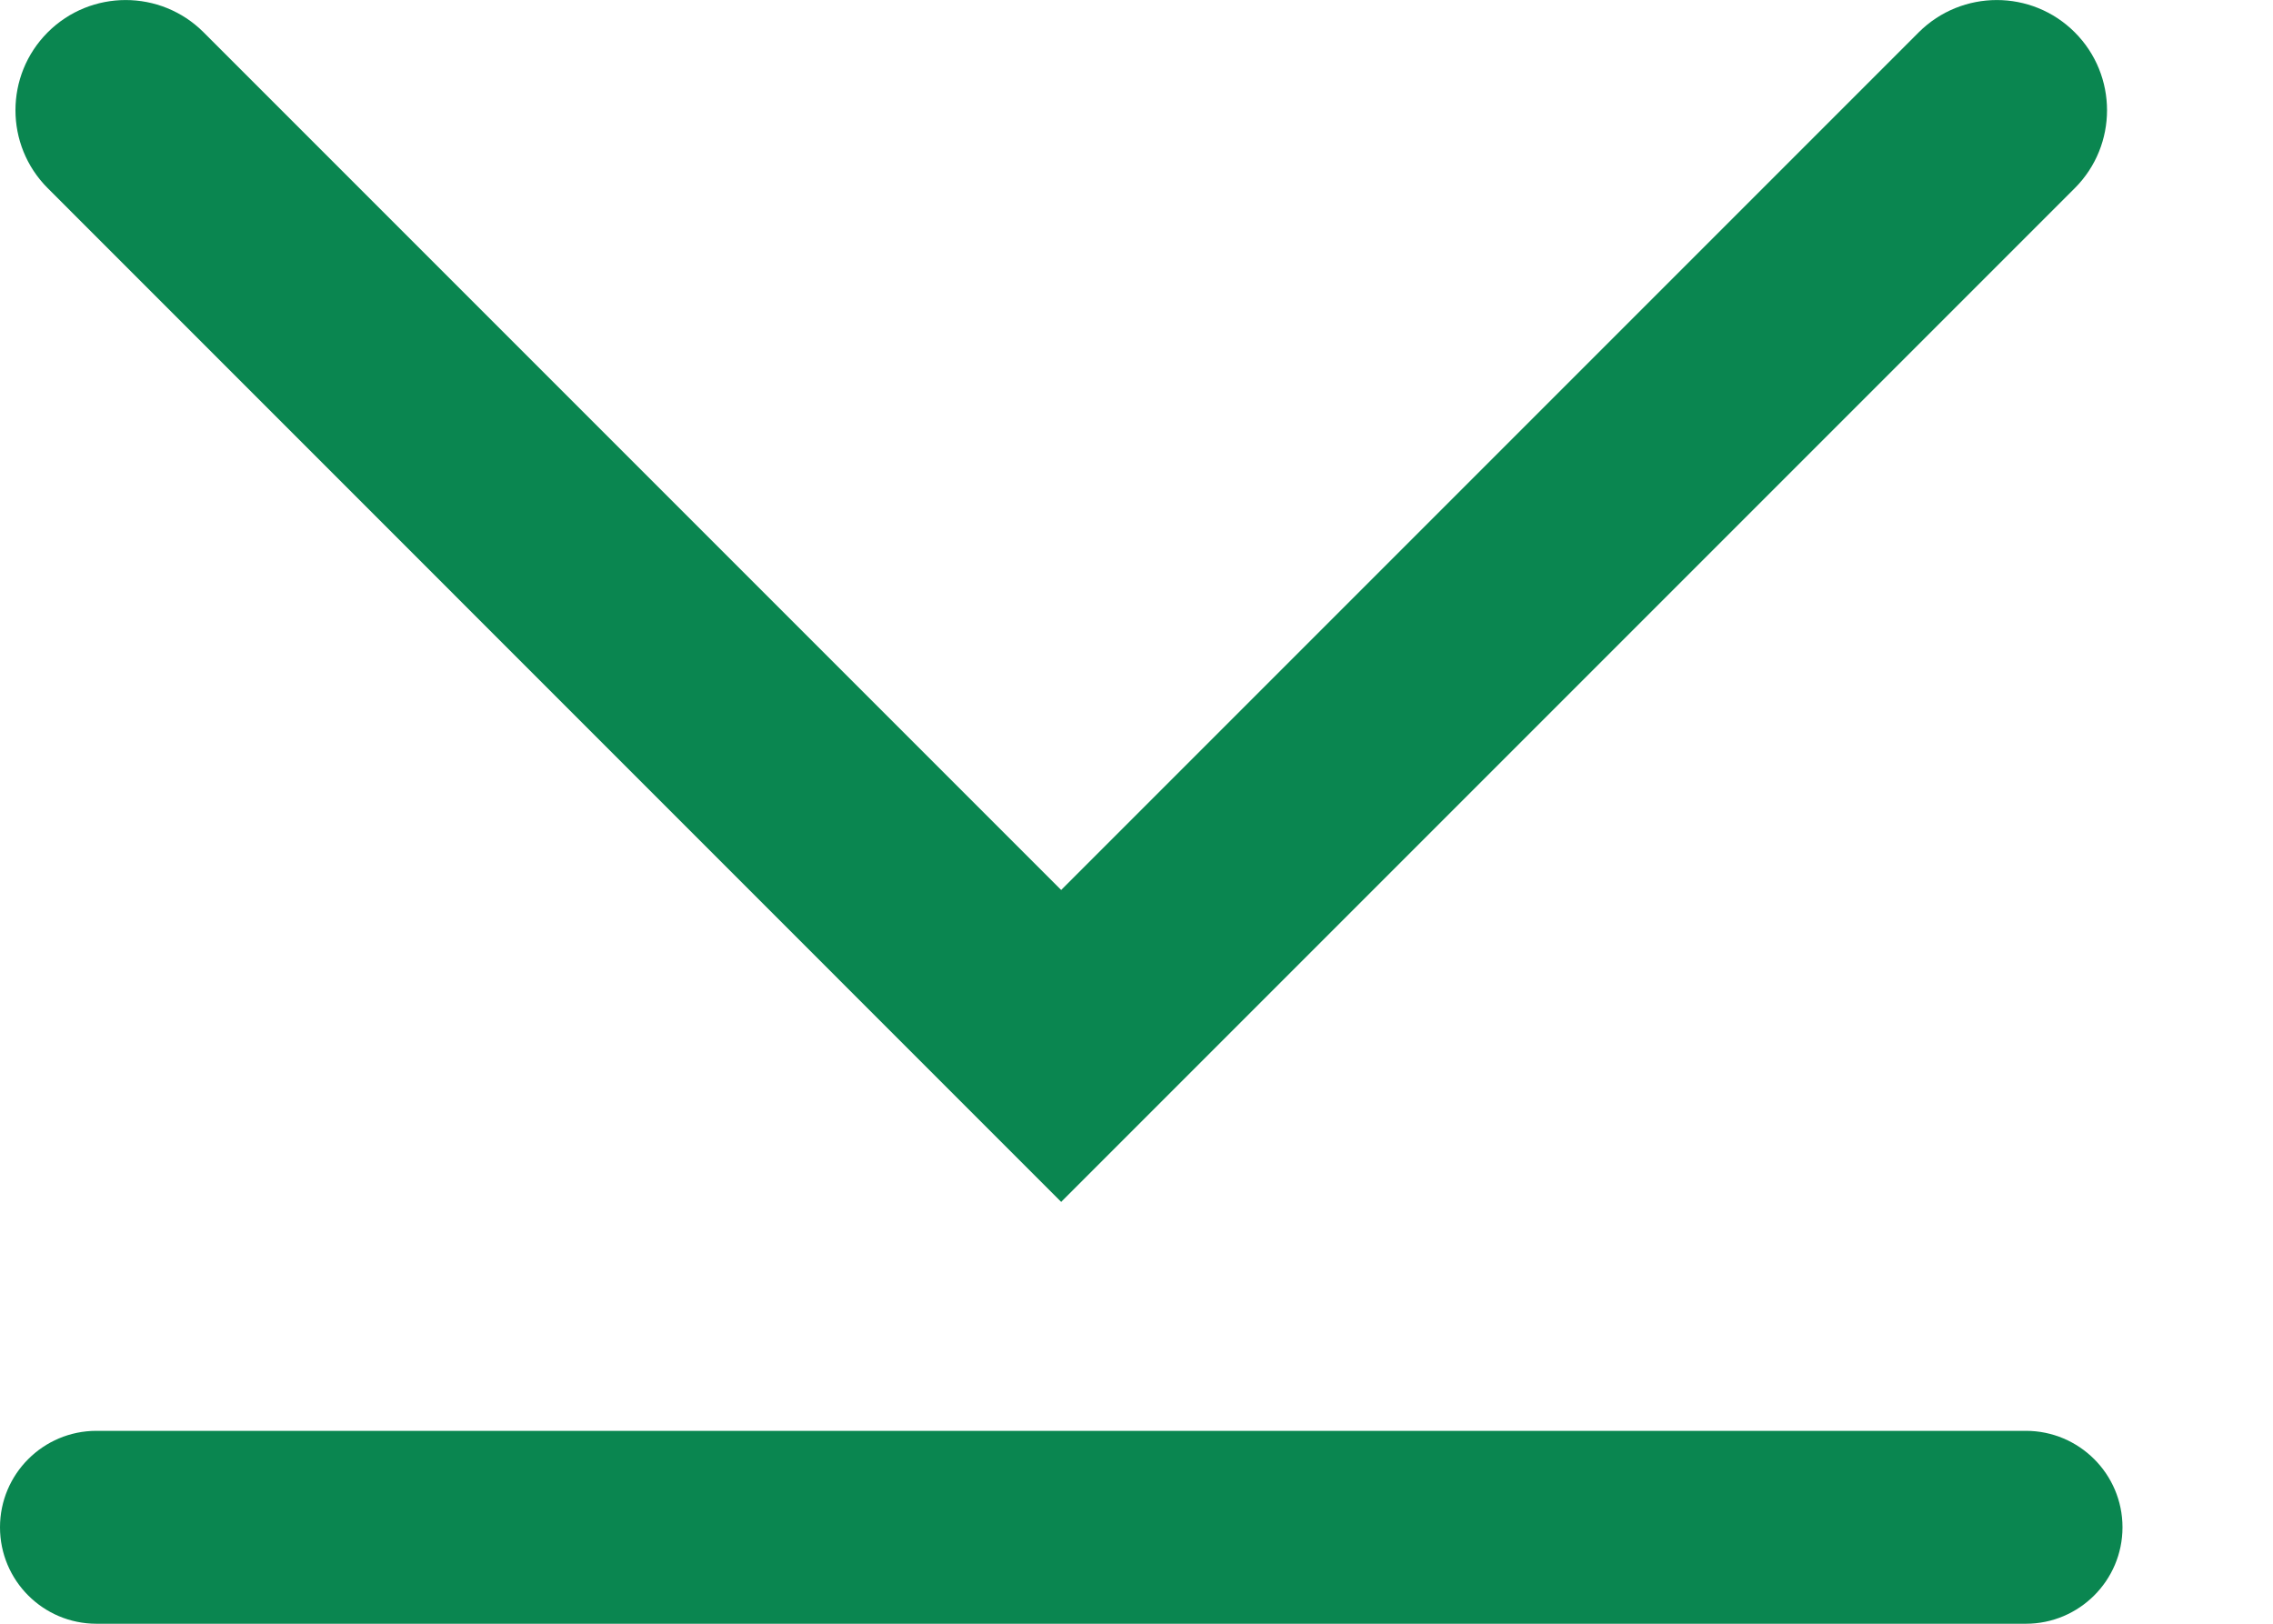 <svg width="14" height="10" viewBox="0 0 14 10" fill="none" xmlns="http://www.w3.org/2000/svg">
<path fill-rule="evenodd" clip-rule="evenodd" d="M12.779 0.199C13.044 0.464 13.044 0.894 12.779 1.159L6.536 7.402L0.294 1.159C0.029 0.894 0.029 0.464 0.294 0.199C0.559 -0.066 0.989 -0.066 1.254 0.199L6.536 5.481L11.818 0.199C12.084 -0.066 12.514 -0.066 12.779 0.199Z" fill="#0A8650"/>
<path fill-rule="evenodd" clip-rule="evenodd" d="M0 9.406C0 9.078 0.266 8.812 0.594 8.812H12.478C12.806 8.812 13.073 9.078 13.073 9.406C13.073 9.734 12.806 10 12.478 10H0.594C0.266 10 0 9.734 0 9.406Z" fill="#0A8650"/>
</svg>
